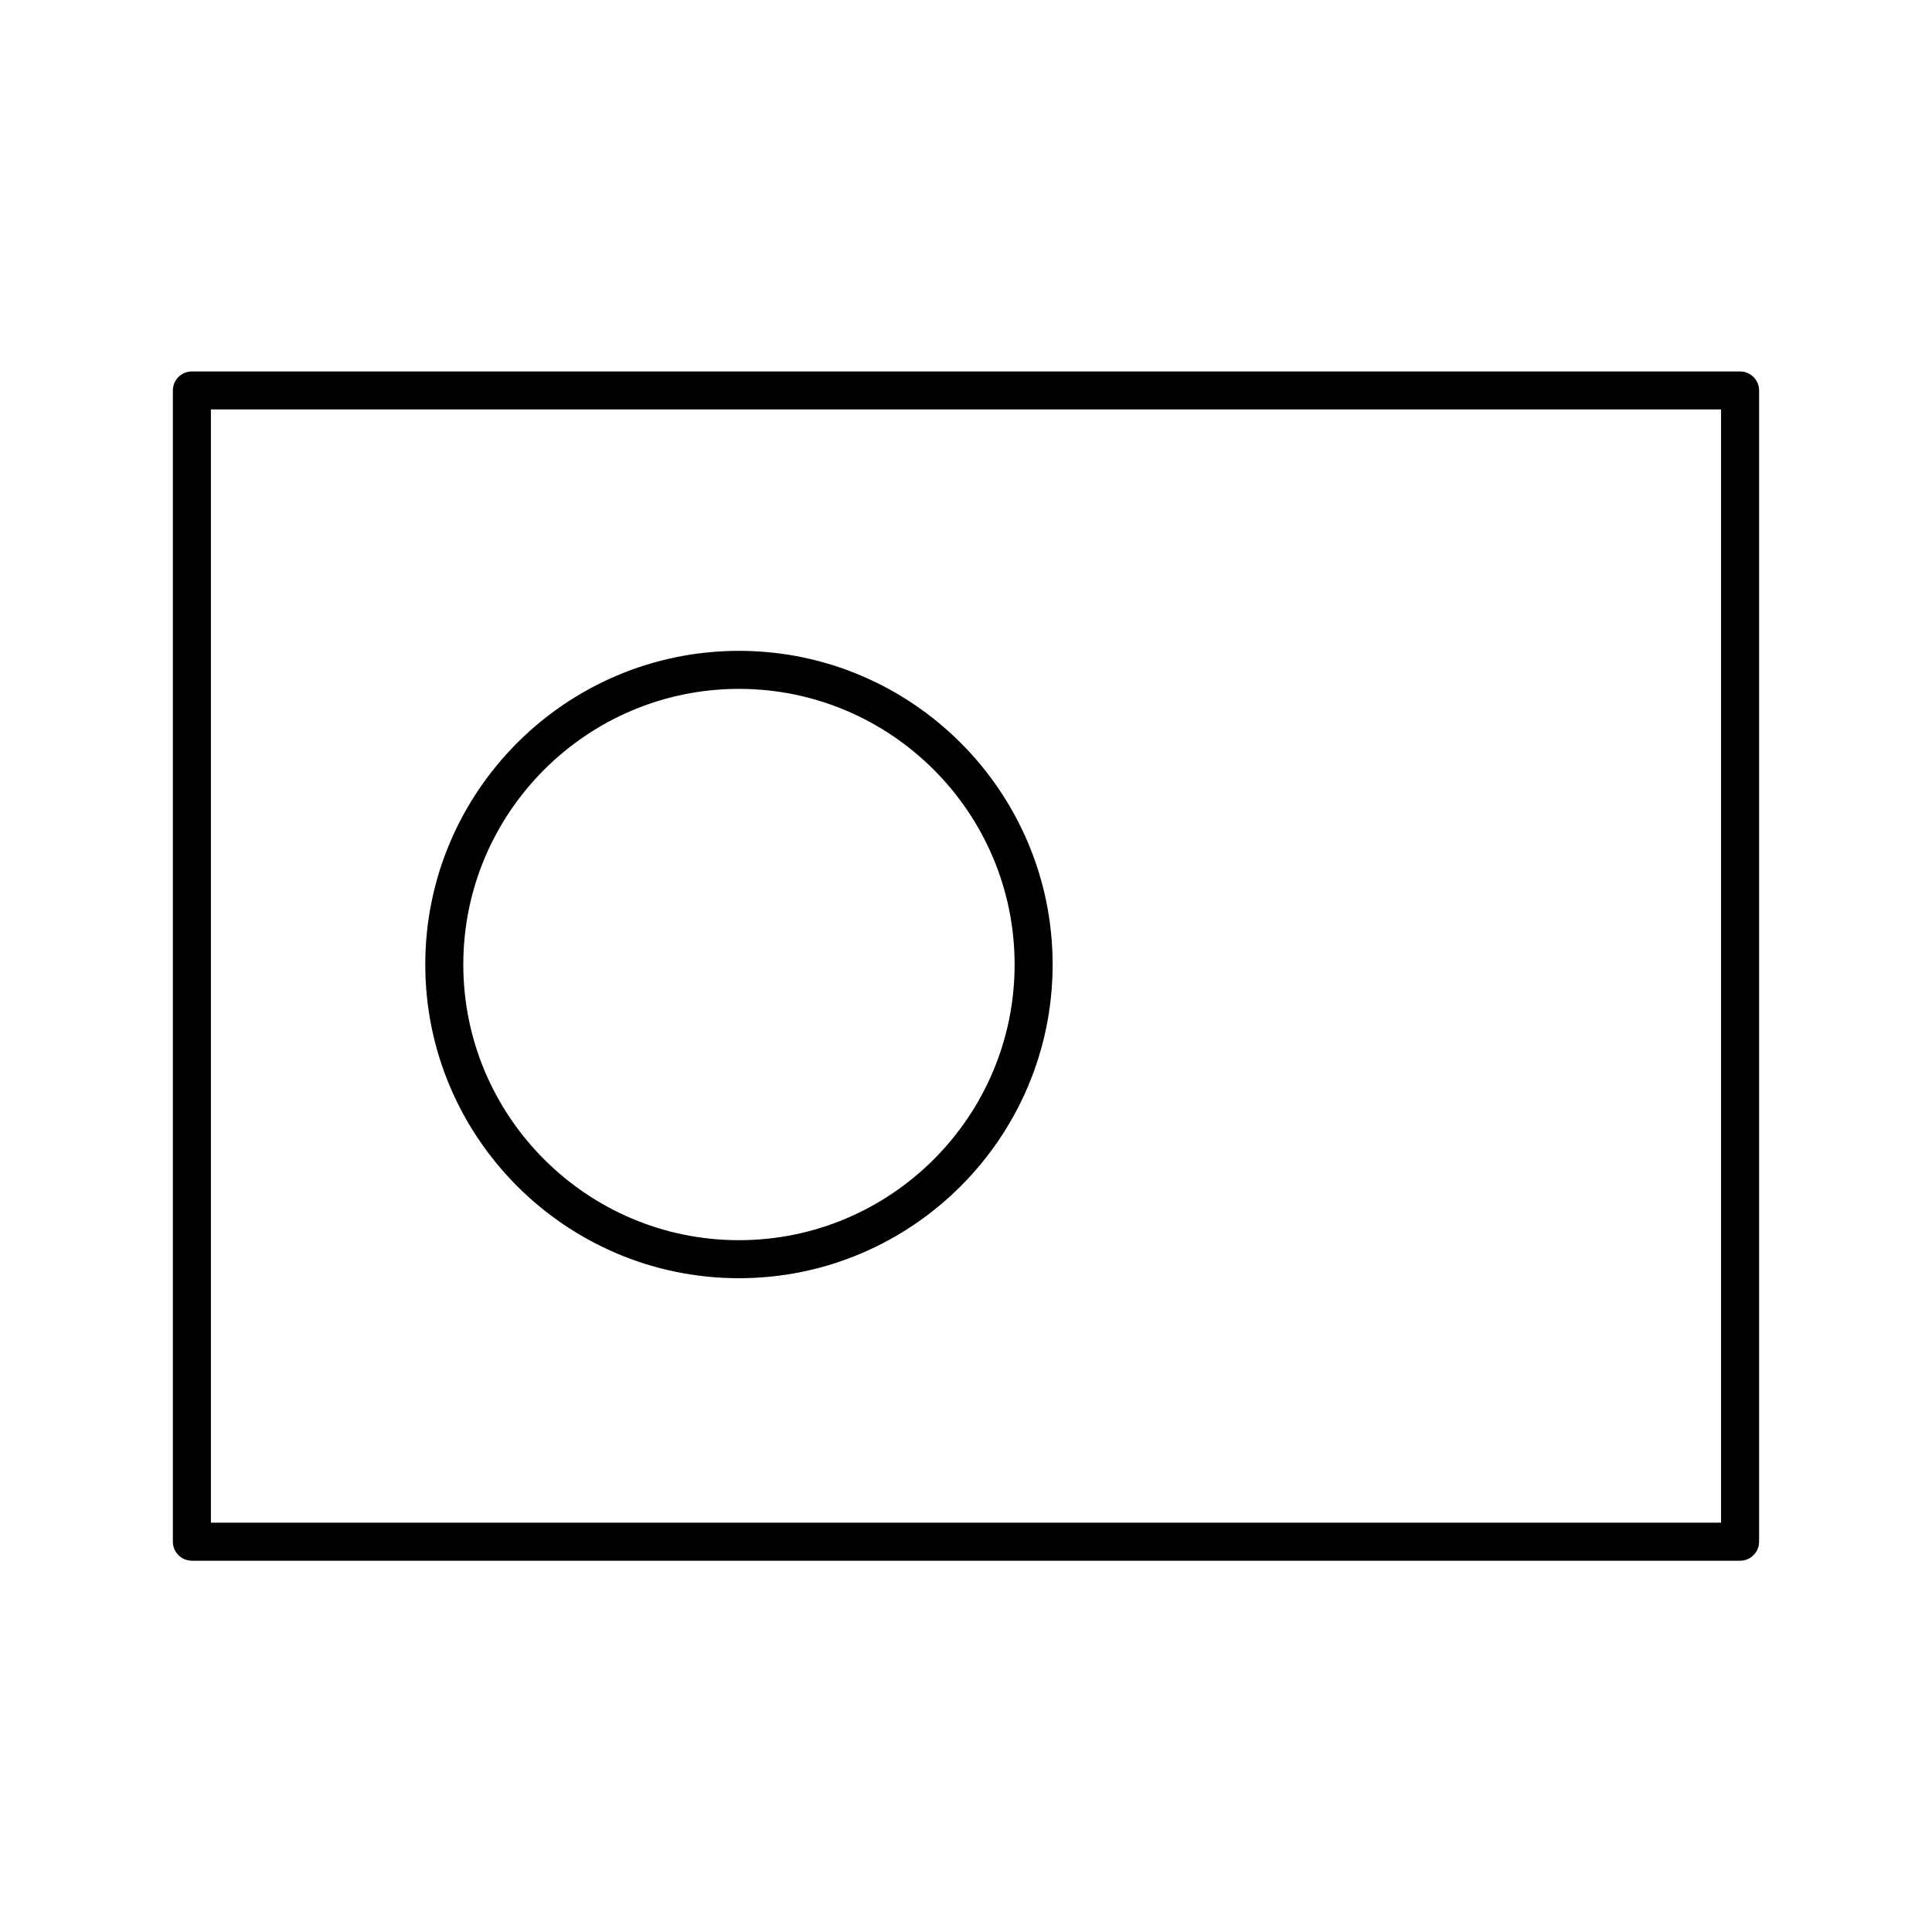 <?xml version="1.0" encoding="UTF-8"?>
<!-- Uploaded to: ICON Repo, www.svgrepo.com, Generator: ICON Repo Mixer Tools -->
<svg fill="#000000" width="800px" height="800px" version="1.1" viewBox="144 144 512 512" xmlns="http://www.w3.org/2000/svg">
 <g>
  <path d="m605.14 242.44h-410.29c-2.781 0-5.039 2.258-5.039 5.039v305.09c0 2.781 2.258 5.039 5.039 5.039h410.29c2.781 0 5.039-2.258 5.039-5.039v-305.09c0-2.781-2.258-5.039-5.039-5.039zm-5.039 305.09h-400.21v-295.02h400.21z"/>
  <path d="m339.83 482.74c45.836 0 83.129-37.293 83.129-83.129s-37.293-83.129-83.129-83.129c-45.836 0-83.129 37.293-83.129 83.129s37.293 83.129 83.129 83.129zm0-156.18c40.281 0 73.051 32.773 73.051 73.051 0 40.281-32.773 73.051-73.051 73.051-40.281 0-73.051-32.773-73.051-73.051s32.773-73.051 73.051-73.051z"/>
 </g>
</svg>